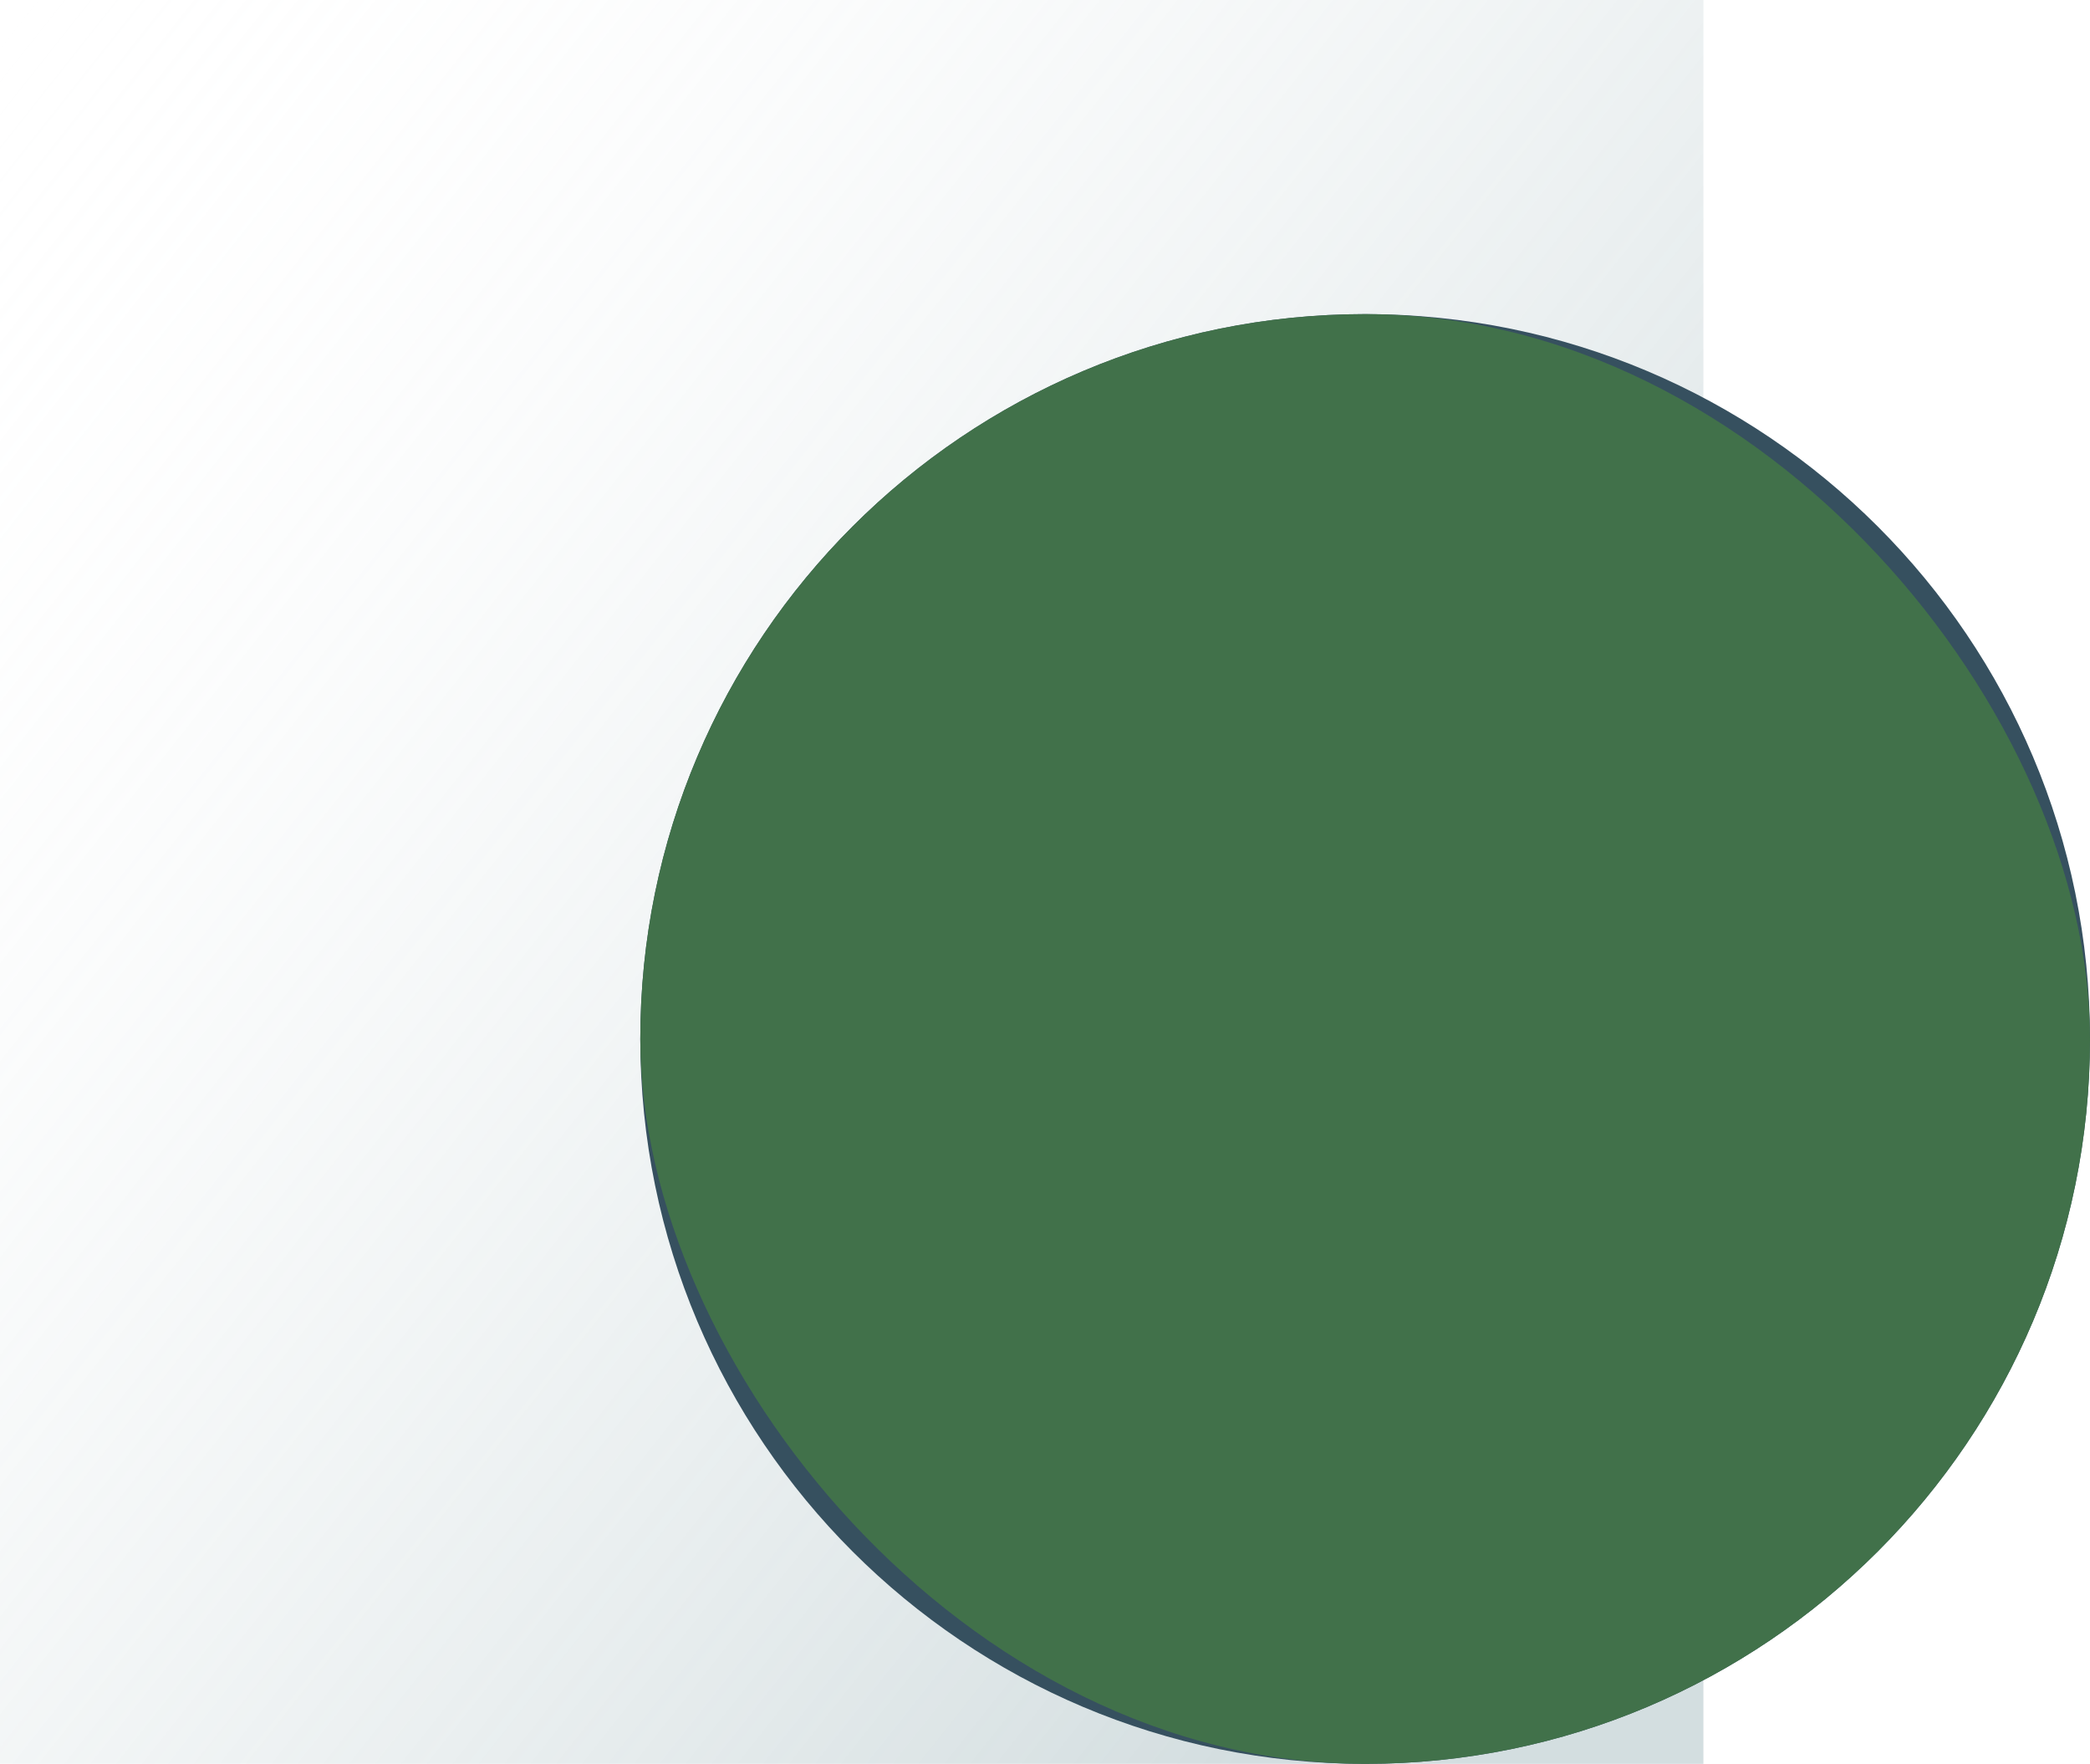 <svg width="346" height="292" viewBox="0 0 346 292" fill="none" xmlns="http://www.w3.org/2000/svg"><path fill="url(#a)" fill-opacity=".4" d="M0 0h282v292H0z"/><g clip-path="url(#b)"><path d="M226 292c66.274 0 120-53.726 120-120S292.274 52 226 52s-120 53.726-120 120 53.726 120 120 120Z" fill="#36505F"/><path d="m224.679 128.441-.284-1.417c-.094-.567-.472-1.701-1.134-3.119-.567-1.417-1.701-3.307-2.173-6.141-.189-1.418 0-2.929.472-4.252a11.78 11.78 0 0 1 1.89-3.402c.756-1.039 1.418-1.701 1.89-2.551.567-.85 1.039-1.606 1.323-2.457.661-1.7.661-3.496.567-5.008-.095-1.606-.473-2.929-.662-3.874-.189-.944-.378-1.417-.378-1.417-.094-.189.095-.472.284-.472.189-.095.378.094.472.189 0 0 .189.472.662 1.417.378.945.945 2.173 1.417 3.874.472 1.606.85 3.78.472 6.142-.377 2.362-1.7 4.63-2.551 6.425-.85 1.795-1.134 3.402-.661 4.535.472 1.229 1.512 2.646 2.551 4.063 1.039 1.418 1.795 2.835 2.268 4.063.378.945.567 1.512.567 1.512.756 1.89-.095 4.063-1.985 4.819-1.889.756-4.063-.094-4.818-1.984-.095-.473-.189-.662-.189-.945Zm2.739 87.118.283 1.417c.095.567.473 1.701 1.134 3.119.567 1.417 1.701 3.307 2.173 6.141.189 1.418 0 2.929-.472 4.252a11.78 11.78 0 0 1-1.89 3.402c-.756 1.039-1.417 1.701-1.89 2.551-.567.85-1.039 1.606-1.322 2.457-.662 1.606-.662 3.496-.567 5.008.094 1.606.472 2.929.661 3.874.189.944.378 1.417.378 1.417.094.189-.095.472-.284.472-.188.095-.377-.094-.472-.189 0 0-.189-.472-.661-1.417-.378-.945-.945-2.173-1.418-3.874-.472-1.606-.85-3.78-.472-6.142.378-2.362 1.701-4.63 2.551-6.425.85-1.795 1.134-3.401.661-4.535-.472-1.229-1.511-2.552-2.551-4.063-1.039-1.418-1.795-2.835-2.267-4.063l-.567-1.418c-.756-1.889.094-4.063 2.078-4.819 1.89-.755 4.063.095 4.819 2.079-.094.284 0 .473.095.756Zm42.332-44.315s.095 0 .378-.094c.284-.095.567-.095 1.04-.189a22.172 22.172 0 0 0 3.212-1.229c1.418-.567 3.213-1.795 5.953-2.173 1.323-.189 2.835 0 4.063.378 1.323.472 2.362 1.134 3.402 1.795 1.889 1.418 3.401 2.551 5.102 3.213 1.701.661 3.496.661 5.102.472 1.607-.189 2.93-.472 3.78-.756a17.91 17.91 0 0 1 1.417-.378c.189-.094.473.095.567.284.095.189 0 .378-.189.472 0 0-.472.189-1.417.662-.945.378-2.173.945-3.874 1.323-1.606.472-3.78.755-6.047.378-2.268-.378-4.536-1.701-6.331-2.646-1.795-.945-3.496-1.228-4.724-.756-1.323.378-2.741 1.512-4.252 2.457-1.418.945-2.835 1.7-3.969 2.173l-1.417.567c-1.607.661-3.402-.189-3.969-1.795-.661-1.607.189-3.402 1.796-3.969 0-.094.188-.189.377-.189Zm-87.497 1.606-1.418.284c-.566.189-1.795.567-3.212 1.134-1.417.567-3.213 1.795-5.953 2.173-1.323.189-2.835 0-4.157-.378-1.323-.473-2.363-1.134-3.402-1.795-1.89-1.418-3.402-2.552-5.102-3.213-1.701-.661-3.496-.661-5.103-.472-1.606.189-2.929.472-3.779.755-.945.284-1.418.378-1.418.378-.189.095-.472-.094-.566-.283-.095-.189 0-.378.189-.472 0 0 .472-.189 1.417-.662.945-.378 2.173-.945 3.874-1.323 1.606-.472 3.779-.756 6.047-.378s4.536 1.701 6.331 2.646c1.795.945 3.496 1.228 4.724.756 1.323-.473 2.74-1.512 4.158-2.457 1.417-.945 2.834-1.701 3.968-2.173l1.418-.567c1.606-.661 3.496.189 4.157 1.795.661 1.607-.189 3.496-1.795 4.158 0 0-.095.094-.378.094Zm73.889-32.504s.284-.472.756-1.228c.284-.472.851-1.606 1.418-3.024.567-1.417 1.039-3.496 2.74-5.858.85-1.134 2.079-2.079 3.212-2.646a13.82 13.82 0 0 1 3.685-1.133c1.229-.189 2.174-.284 3.213-.473.945-.189 1.89-.472 2.74-.85 1.607-.756 2.929-1.985 3.969-3.213 1.039-1.228 1.7-2.362 2.173-3.212.472-.851.756-1.323.756-1.323a.454.454 0 0 1 .567-.189c.189.094.283.283.189.472 0 0-.189.567-.567 1.418-.378.944-.851 2.173-1.701 3.685-.85 1.511-2.079 3.212-4.063 4.535-1.89 1.323-4.441 1.984-6.331 2.646-1.889.661-3.307 1.606-3.779 2.74-.567 1.228-.851 2.929-1.134 4.724-.378 1.701-.756 3.213-1.228 4.441-.378.945-.662 1.417-.662 1.417-.756 1.701-2.74 2.457-4.441 1.796-1.701-.756-2.456-2.74-1.795-4.441.094.094.189-.095.283-.284Zm-59.715 63.591s-.284.472-.851 1.228a21.59 21.59 0 0 0-1.417 2.929c-.661 1.418-1.134 3.496-2.835 5.953-.85 1.134-2.173 2.079-3.401 2.74a9.897 9.897 0 0 1-3.78 1.04 48.833 48.833 0 0 1-3.212.378c-.945.189-1.89.378-2.646.756-1.606.661-2.929 1.889-3.968 3.118a26.78 26.78 0 0 0-2.268 3.118c-.473.85-.756 1.323-.756 1.323a.455.455 0 0 1-.567.189c-.189-.095-.283-.284-.189-.473l.473-1.417c.377-.945.85-2.268 1.7-3.78.851-1.512 2.079-3.307 3.969-4.724.945-.662 2.079-1.228 3.212-1.701 1.134-.472 2.268-.756 3.213-1.134.945-.283 1.701-.756 2.362-1.228.567-.473.945-.945 1.229-1.512.472-1.134.755-2.835 1.039-4.63a23.998 23.998 0 0 1 1.228-4.535c.378-.945.567-1.512.567-1.512.851-2.079 3.118-3.024 5.197-2.173 2.079.85 3.024 3.118 2.173 5.197-.189.283-.283.566-.472.85Zm61.134-1.701s.472.284 1.228.756c.567.378 1.606.85 3.118 1.417 1.417.567 3.496 1.04 5.764 2.646 1.134.85 1.984 1.984 2.645 3.213a13.766 13.766 0 0 1 1.134 3.685c.378 2.267.567 4.252 1.323 5.858.756 1.606 1.984 2.929 3.307 3.968 1.229 1.04 2.362 1.701 3.213 2.174.85.472 1.323.756 1.323.756.189.094.283.378.189.566-.095.189-.284.284-.473.189l-1.417-.566c-.945-.378-2.173-.851-3.685-1.796-1.512-.85-3.213-2.078-4.536-4.063-1.322-1.89-1.984-4.346-2.645-6.33-.662-1.89-1.607-3.308-2.835-3.874-1.228-.662-3.023-.851-4.724-1.229-1.701-.378-3.213-.756-4.441-1.228-.945-.378-1.418-.662-1.418-.662-1.606-.661-2.362-2.645-1.7-4.252.661-1.606 2.645-2.362 4.252-1.7 0 .283.189.378.378.472Zm-63.309-60.094s-.473-.284-1.229-.756c-.472-.284-1.512-.851-2.929-1.418-1.417-.566-3.496-1.133-5.858-2.834-1.134-.851-2.079-2.079-2.646-3.307a14.4 14.4 0 0 1-1.134-3.78c-.189-1.228-.283-2.173-.472-3.212a17.733 17.733 0 0 0-.756-2.646c-.756-1.606-1.984-2.929-3.213-3.969-1.228-1.039-2.362-1.7-3.212-2.267-.851-.473-1.323-.756-1.323-.756-.189-.095-.284-.378-.189-.567.094-.189.283-.284.472-.189 0 0 .567.189 1.418.567.945.378 2.173.85 3.685 1.701 1.512.85 3.307 2.078 4.63 4.063 1.417 1.889 2.078 4.441 2.74 6.33.661 1.89 1.606 3.213 2.74 3.685 1.134.567 2.929.756 4.63 1.134 1.701.284 3.213.756 4.535 1.229l1.418.566c1.889.756 2.74 2.93 1.984 4.819-.756 1.89-2.929 2.741-4.819 1.985-.094-.095-.283-.189-.472-.378Zm47.719-10.772.283-1.417c.094-.567.189-1.796.189-3.307 0-1.512-.283-3.685.378-6.426.378-1.417 1.134-2.645 2.079-3.685a11.475 11.475 0 0 1 3.023-2.362c1.04-.661 1.89-1.039 2.74-1.606.851-.567 1.607-1.134 2.174-1.795 1.228-1.323 1.984-2.93 2.456-4.441.473-1.512.662-2.835.851-3.78.094-.945.189-1.512.189-1.512 0-.189.189-.378.472-.378.189 0 .378.189.378.378v1.512c0 .945 0 2.362-.189 4.063-.189 1.701-.661 3.78-1.984 5.764-1.228 1.984-3.307 3.59-4.913 4.819-1.512 1.323-2.363 2.74-2.457 3.968-.095 1.323.378 3.024.661 4.725.378 1.701.567 3.307.473 4.63v1.606c0 1.984-1.607 3.496-3.591 3.402-1.984 0-3.496-1.607-3.401-3.591.094-.095.094-.283.189-.567Zm-33.735 78.047s.378.095 1.04.284c.85.189 1.323.378 2.078.567.567.189.756.378.662.567 0 .189-.095.472-.095.566v1.323c0 .567.095 1.229.095 2.079.094 1.606.567 3.969-.095 7.559-.378 1.701-1.228 3.496-2.267 4.725-1.04 1.322-2.174 2.173-3.307 2.929-1.134.756-1.985 1.134-2.741 1.7-.755.473-1.511.945-2.078 1.512-1.134 1.134-2.079 2.646-2.646 4.158-.661 1.512-1.039 2.929-1.417 3.968a33.836 33.836 0 0 1-.473 1.607c-.094.283-.283.377-.567.283-.189-.094-.283-.189-.283-.378l-.284-1.701a27.467 27.467 0 0 1-.378-4.63c.095-1.984.378-4.535 1.796-6.992a14.358 14.358 0 0 1 2.456-3.307c.851-.945 1.89-1.795 2.552-2.457.661-.661 1.133-1.322 1.417-1.889.283-.567.378-.945.378-1.418.094-.945-.189-2.74-.473-4.724a258.97 258.97 0 0 0-.283-2.74c-.094-.851 0-1.795 0-2.457 0-.378 0-.567.094-.756-.094-.189.189-.378.756-.378.756-.094 1.229-.094 2.174-.094h1.039c.283 0 .567.094.85.094Zm58.396-21.543 1.417.283c.567.095 1.795.189 3.307.189s3.685-.283 6.425.378c1.418.378 2.74 1.134 3.685 2.079a11.42 11.42 0 0 1 2.362 3.024c.662 1.039 1.04 1.89 1.607 2.74.567.85 1.134 1.606 1.795 2.173 1.323 1.229 2.929 1.984 4.441 2.457 1.512.472 2.835.661 3.78.85.944.095 1.511.189 1.511.189.189 0 .378.189.378.473a.406.406 0 0 1-.378.378h-1.511c-.945 0-2.363 0-4.063-.189-1.701-.189-3.78-.662-5.764-1.985-1.985-1.228-3.591-3.307-4.914-4.913-1.322-1.512-2.74-2.362-3.968-2.457-1.323-.094-3.024.378-4.725.662-1.7.378-3.307.567-4.629.567h-1.607c-1.984 0-3.496-1.701-3.496-3.591 0-1.984 1.701-3.496 3.591-3.496.283.095.472.189.756.189ZM185.37 156.22l-1.417-.283a13.948 13.948 0 0 0-3.307-.189c-1.512 0-3.685.283-6.52-.378a9.26 9.26 0 0 1-3.779-2.079c-1.04-.945-1.796-1.984-2.457-3.023-.661-1.04-1.039-1.985-1.606-2.74-.567-.851-1.134-1.607-1.701-2.174-1.228-1.228-2.929-1.984-4.441-2.456-1.512-.473-2.835-.756-3.78-.851-.944-.189-1.511-.189-1.511-.189-.189 0-.378-.189-.378-.472 0-.189.189-.378.378-.378 0 0 .567 0 1.511-.095.945 0 2.363 0 4.063.189 1.701.189 3.78.662 5.764 1.985 1.984 1.228 3.591 3.307 4.914 4.913a11.302 11.302 0 0 0 1.984 1.795 5.682 5.682 0 0 0 1.89.662c1.322.094 3.023-.378 4.724-.756s3.307-.567 4.63-.567h1.606c1.984 0 3.685 1.701 3.591 3.685 0 1.984-1.701 3.685-3.685 3.59 0-.094-.189-.094-.473-.189Zm80.506-1.889s.473-.284 1.229-.756c.472-.284 1.417-1.04 2.456-2.173 1.134-1.04 2.362-2.835 4.914-4.347 1.228-.756 2.74-1.134 4.157-1.134 1.417-.094 2.646.189 3.874.473 1.228.283 2.079.661 3.118.85.945.189 1.89.378 2.74.284 1.796 0 3.496-.662 4.914-1.418a26.257 26.257 0 0 0 3.307-2.078 16.296 16.296 0 0 1 1.228-.851c.189-.189.473-.094.567.095a.6.6 0 0 1 0 .567s-.378.378-1.039 1.133c-.662.662-1.701 1.701-3.024 2.741-1.323 1.039-3.212 2.173-5.48 2.74-2.268.567-4.914.189-6.898 0-1.984-.095-3.59.283-4.441 1.134-.945.85-1.795 2.362-2.834 3.874a20.936 20.936 0 0 1-2.93 3.685c-.755.661-1.133 1.133-1.133 1.133-1.512 1.418-3.874 1.418-5.292-.094-1.417-1.512-1.417-3.874.095-5.291.094-.189.189-.378.472-.567Zm-79.939 35.055s-.472.283-1.228.85c-.472.378-1.417 1.134-2.457 2.268-1.134 1.039-2.362 2.834-4.819 4.252-1.228.756-2.645 1.039-4.063 1.134-1.417.094-2.645-.095-3.874-.473-1.228-.283-2.078-.567-3.118-.85a14.414 14.414 0 0 0-2.834-.284c-1.796 0-3.496.662-4.914 1.418a26.142 26.142 0 0 0-3.307 2.078c-.756.567-1.228.851-1.228.851-.189.189-.473.094-.567-.095a.6.6 0 0 1 0-.567s.378-.378 1.039-1.133c.662-.662 1.701-1.701 3.024-2.741 1.323-1.039 3.212-2.173 5.48-2.645 2.268-.473 4.819-.189 6.898 0 1.984.189 3.59-.189 4.535-1.04 1.04-.85 1.89-2.362 2.929-3.874a23.956 23.956 0 0 1 2.93-3.59c.755-.662 1.133-1.134 1.133-1.134 1.323-1.323 3.496-1.228 4.819.094 1.323 1.323 1.229 3.496-.094 4.819.094.378-.095.567-.284.662Zm58.204 22.11s.284.473.756 1.228c.284.473.945 1.323 2.079 2.457 1.039 1.134 2.835 2.457 4.346 5.008.756 1.323 1.134 2.929 1.134 4.346.095 1.418-.189 2.741-.567 3.969-.283 1.228-.661 2.079-.85 3.118-.189.945-.378 1.89-.378 2.74 0 1.701.567 3.402 1.228 4.819a18.941 18.941 0 0 0 1.985 3.307c.566.756.85 1.229.85 1.229.094.189.094.472-.095.567a.605.605 0 0 1-.567 0s-.377-.378-1.133-1.04c-.662-.661-1.701-1.606-2.835-3.023-1.039-1.323-2.268-3.213-2.835-5.575-.567-2.362-.283-5.008-.094-6.992 0-.945 0-1.89-.189-2.552-.189-.661-.473-1.228-.945-1.606-.756-.85-2.268-1.701-3.78-2.646-1.511-.944-2.834-1.984-3.779-2.929l-1.134-1.134a4.333 4.333 0 0 1 0-6.141 4.334 4.334 0 0 1 6.142 0c.189.283.378.567.661.85Zm-35.999-79.181s-.283-.472-.756-1.228c-.283-.473-1.039-1.418-2.078-2.457-1.04-1.134-2.835-2.457-4.347-5.008-.756-1.228-1.134-2.835-1.134-4.252-.094-1.417.189-2.74.473-3.968.283-1.229.661-2.079.85-3.118.189-.945.378-1.89.378-2.741 0-1.795-.567-3.496-1.323-4.819-.661-1.417-1.512-2.551-1.984-3.307-.567-.755-.85-1.228-.85-1.228-.095-.189-.095-.472.094-.567a.602.602 0 0 1 .567 0s.378.378 1.134 1.04c.661.661 1.701 1.606 2.835 3.023 1.039 1.323 2.267 3.213 2.74 5.48.567 2.268.189 4.914.094 6.993-.094.944 0 1.889.189 2.551.189.756.473 1.228.945 1.701.85.85 2.362 1.795 3.78 2.74 1.511.945 2.74 1.984 3.779 2.929l1.134 1.134a4.049 4.049 0 0 1 0 5.763 4.048 4.048 0 0 1-5.764 0 1.747 1.747 0 0 1-.756-.661Z" fill="#EBA443"/><path d="M269.75 172c0 24.189-19.559 43.748-43.748 43.748-24.189 0-43.748-19.559-43.748-43.748 0-24.189 19.559-43.748 43.748-43.748 24.189 0 43.748 19.559 43.748 43.748Z" fill="#FFCA0D"/><rect x="106" y="52" width="240" height="240" rx="120" fill="#41714A" style="mix-blend-mode:color"/></g><defs><linearGradient id="a" x1="282" y1="195.556" x2="13.595" y2="-17.155" gradientUnits="userSpaceOnUse"><stop stop-color="#92ACB1"/><stop offset="1" stop-color="#fff" stop-opacity="0"/></linearGradient><clipPath id="b"><path fill="#fff" transform="translate(106 52)" d="M0 0h240v240H0z"/></clipPath></defs></svg>
